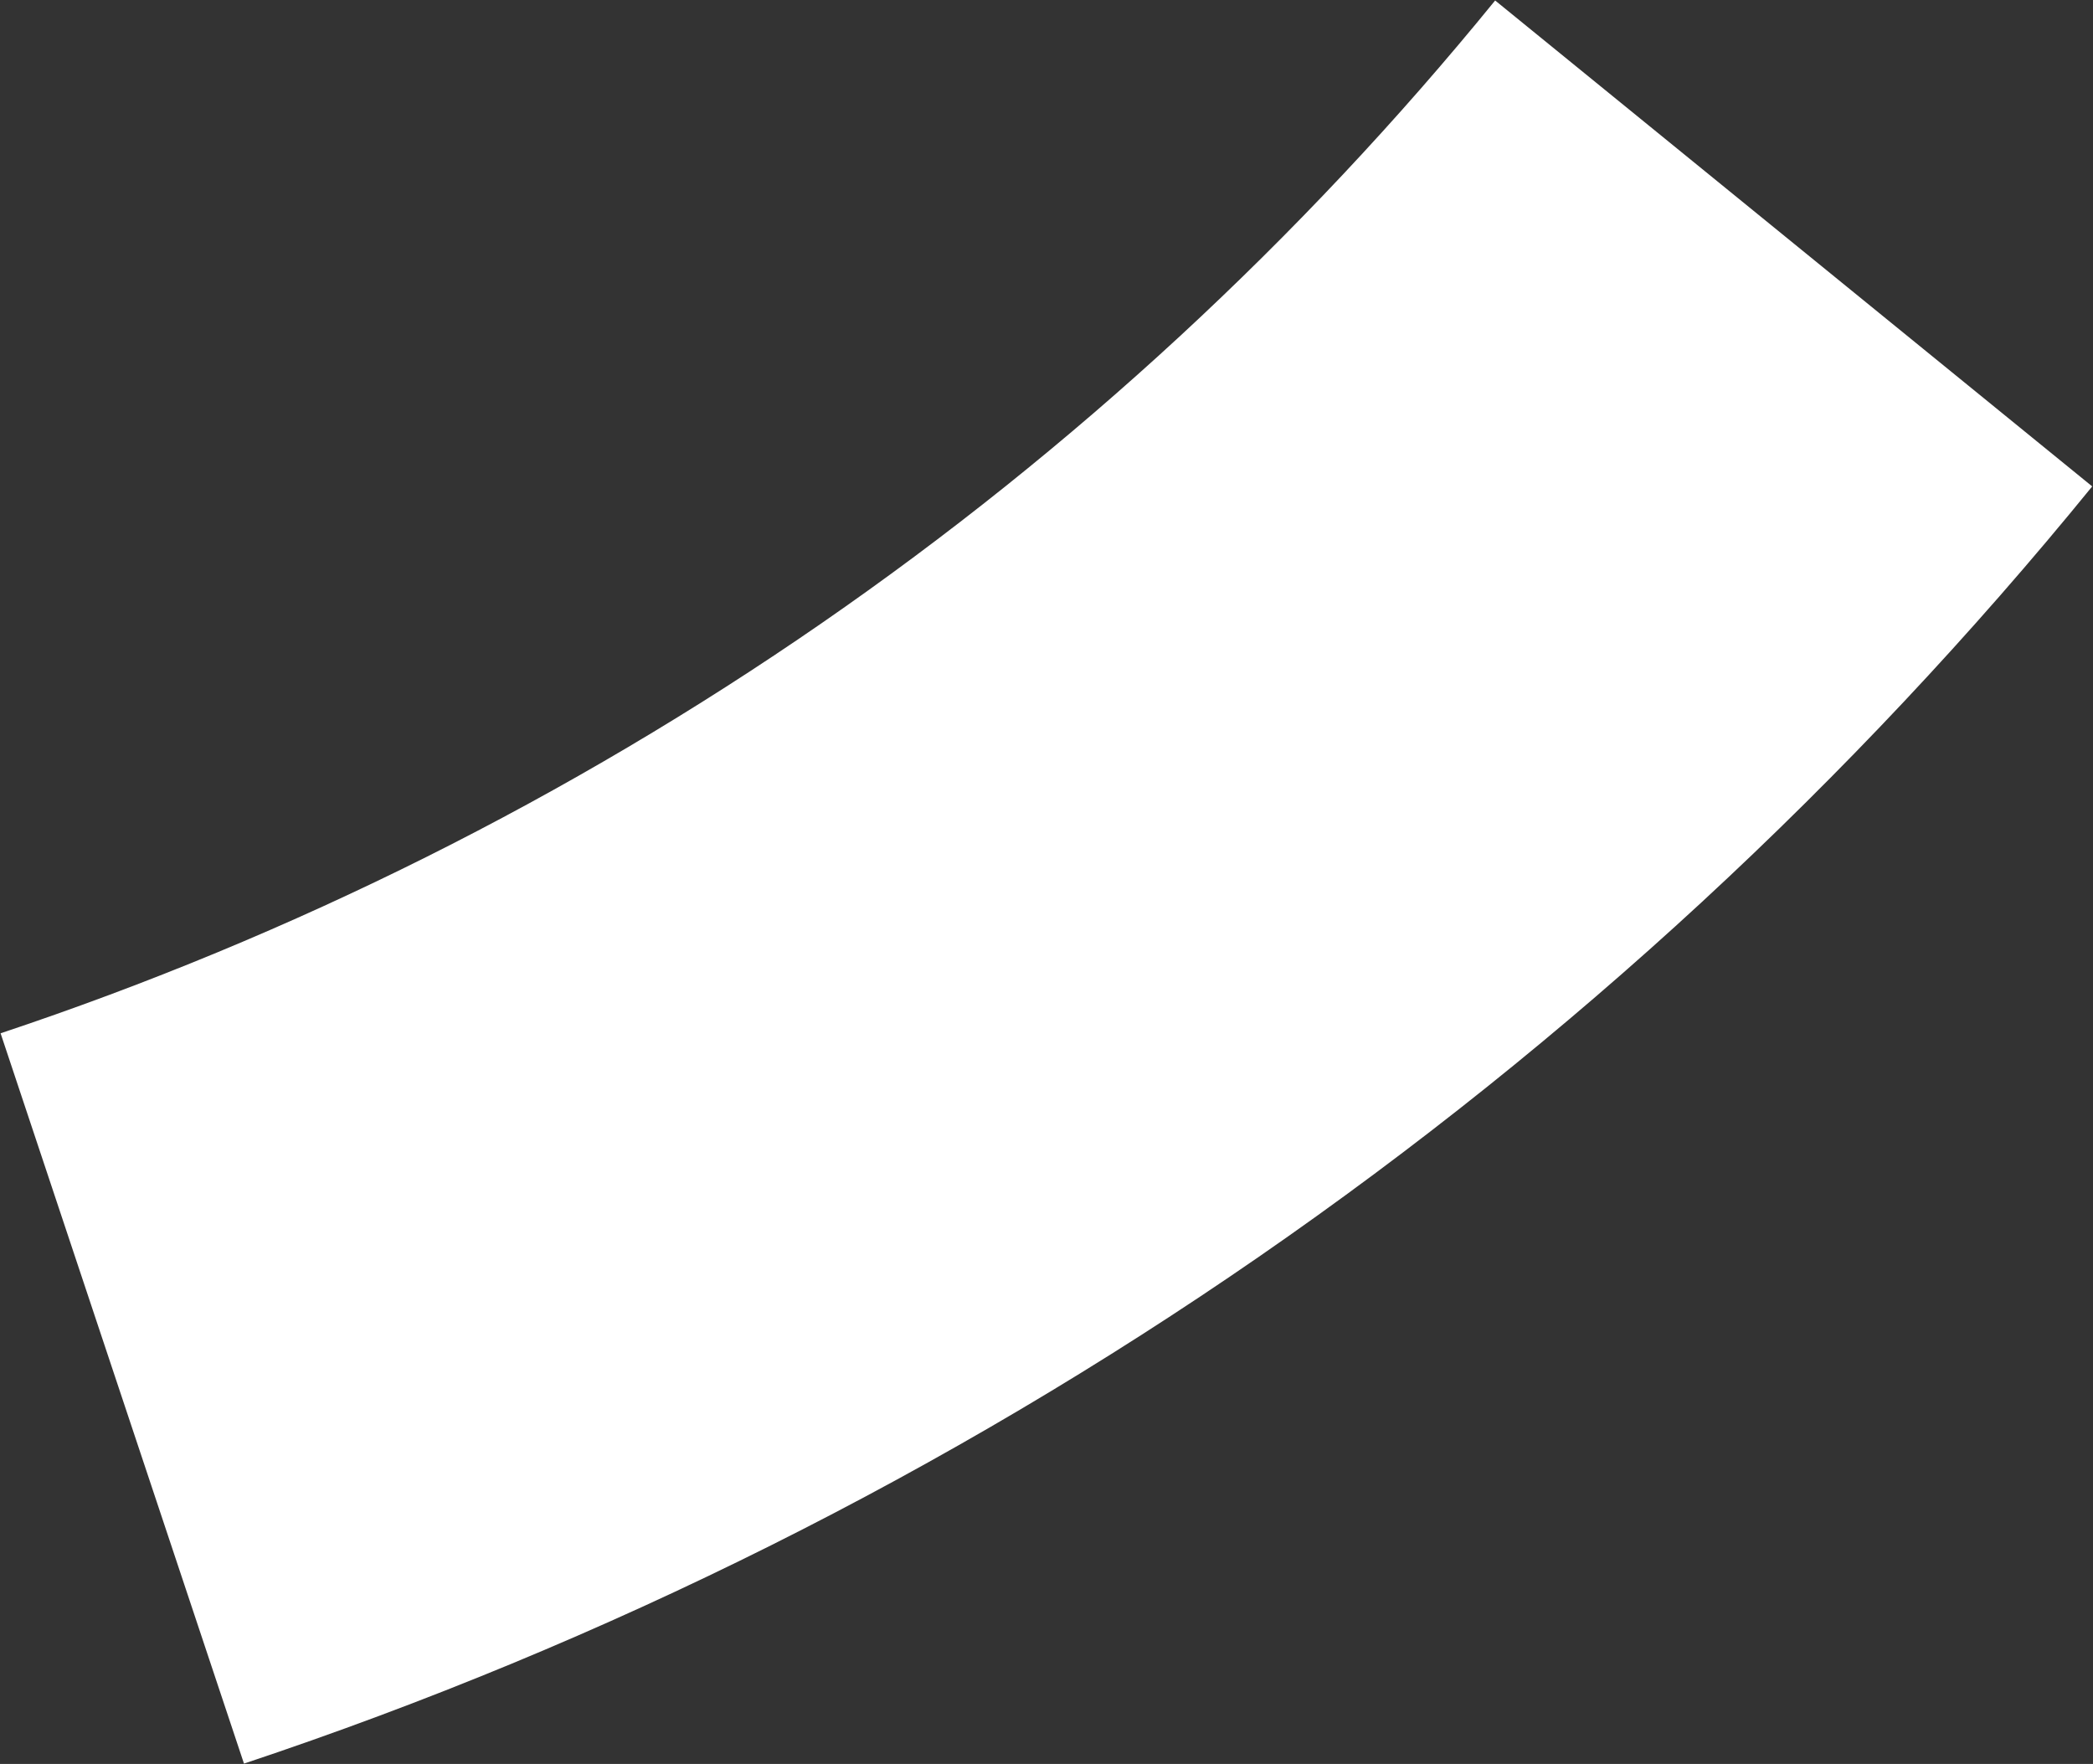 <?xml version="1.0" encoding="UTF-8"?> <svg xmlns="http://www.w3.org/2000/svg" width="2455" height="2069" viewBox="0 0 2455 2069" fill="none"><rect x="0" y="0" width="2455" height="2069" fill="#333333" stroke="none"/><path fill-rule="evenodd" clip-rule="evenodd" d="M0.691 1211.99C688.226 982.855 1296.29 562.662 1753.74 0.572L2454.07 570.527C1888.37 1265.63 1136.41 1785.25 286.18 2068.61L0.691 1211.99Z" fill="white"></path></svg> 